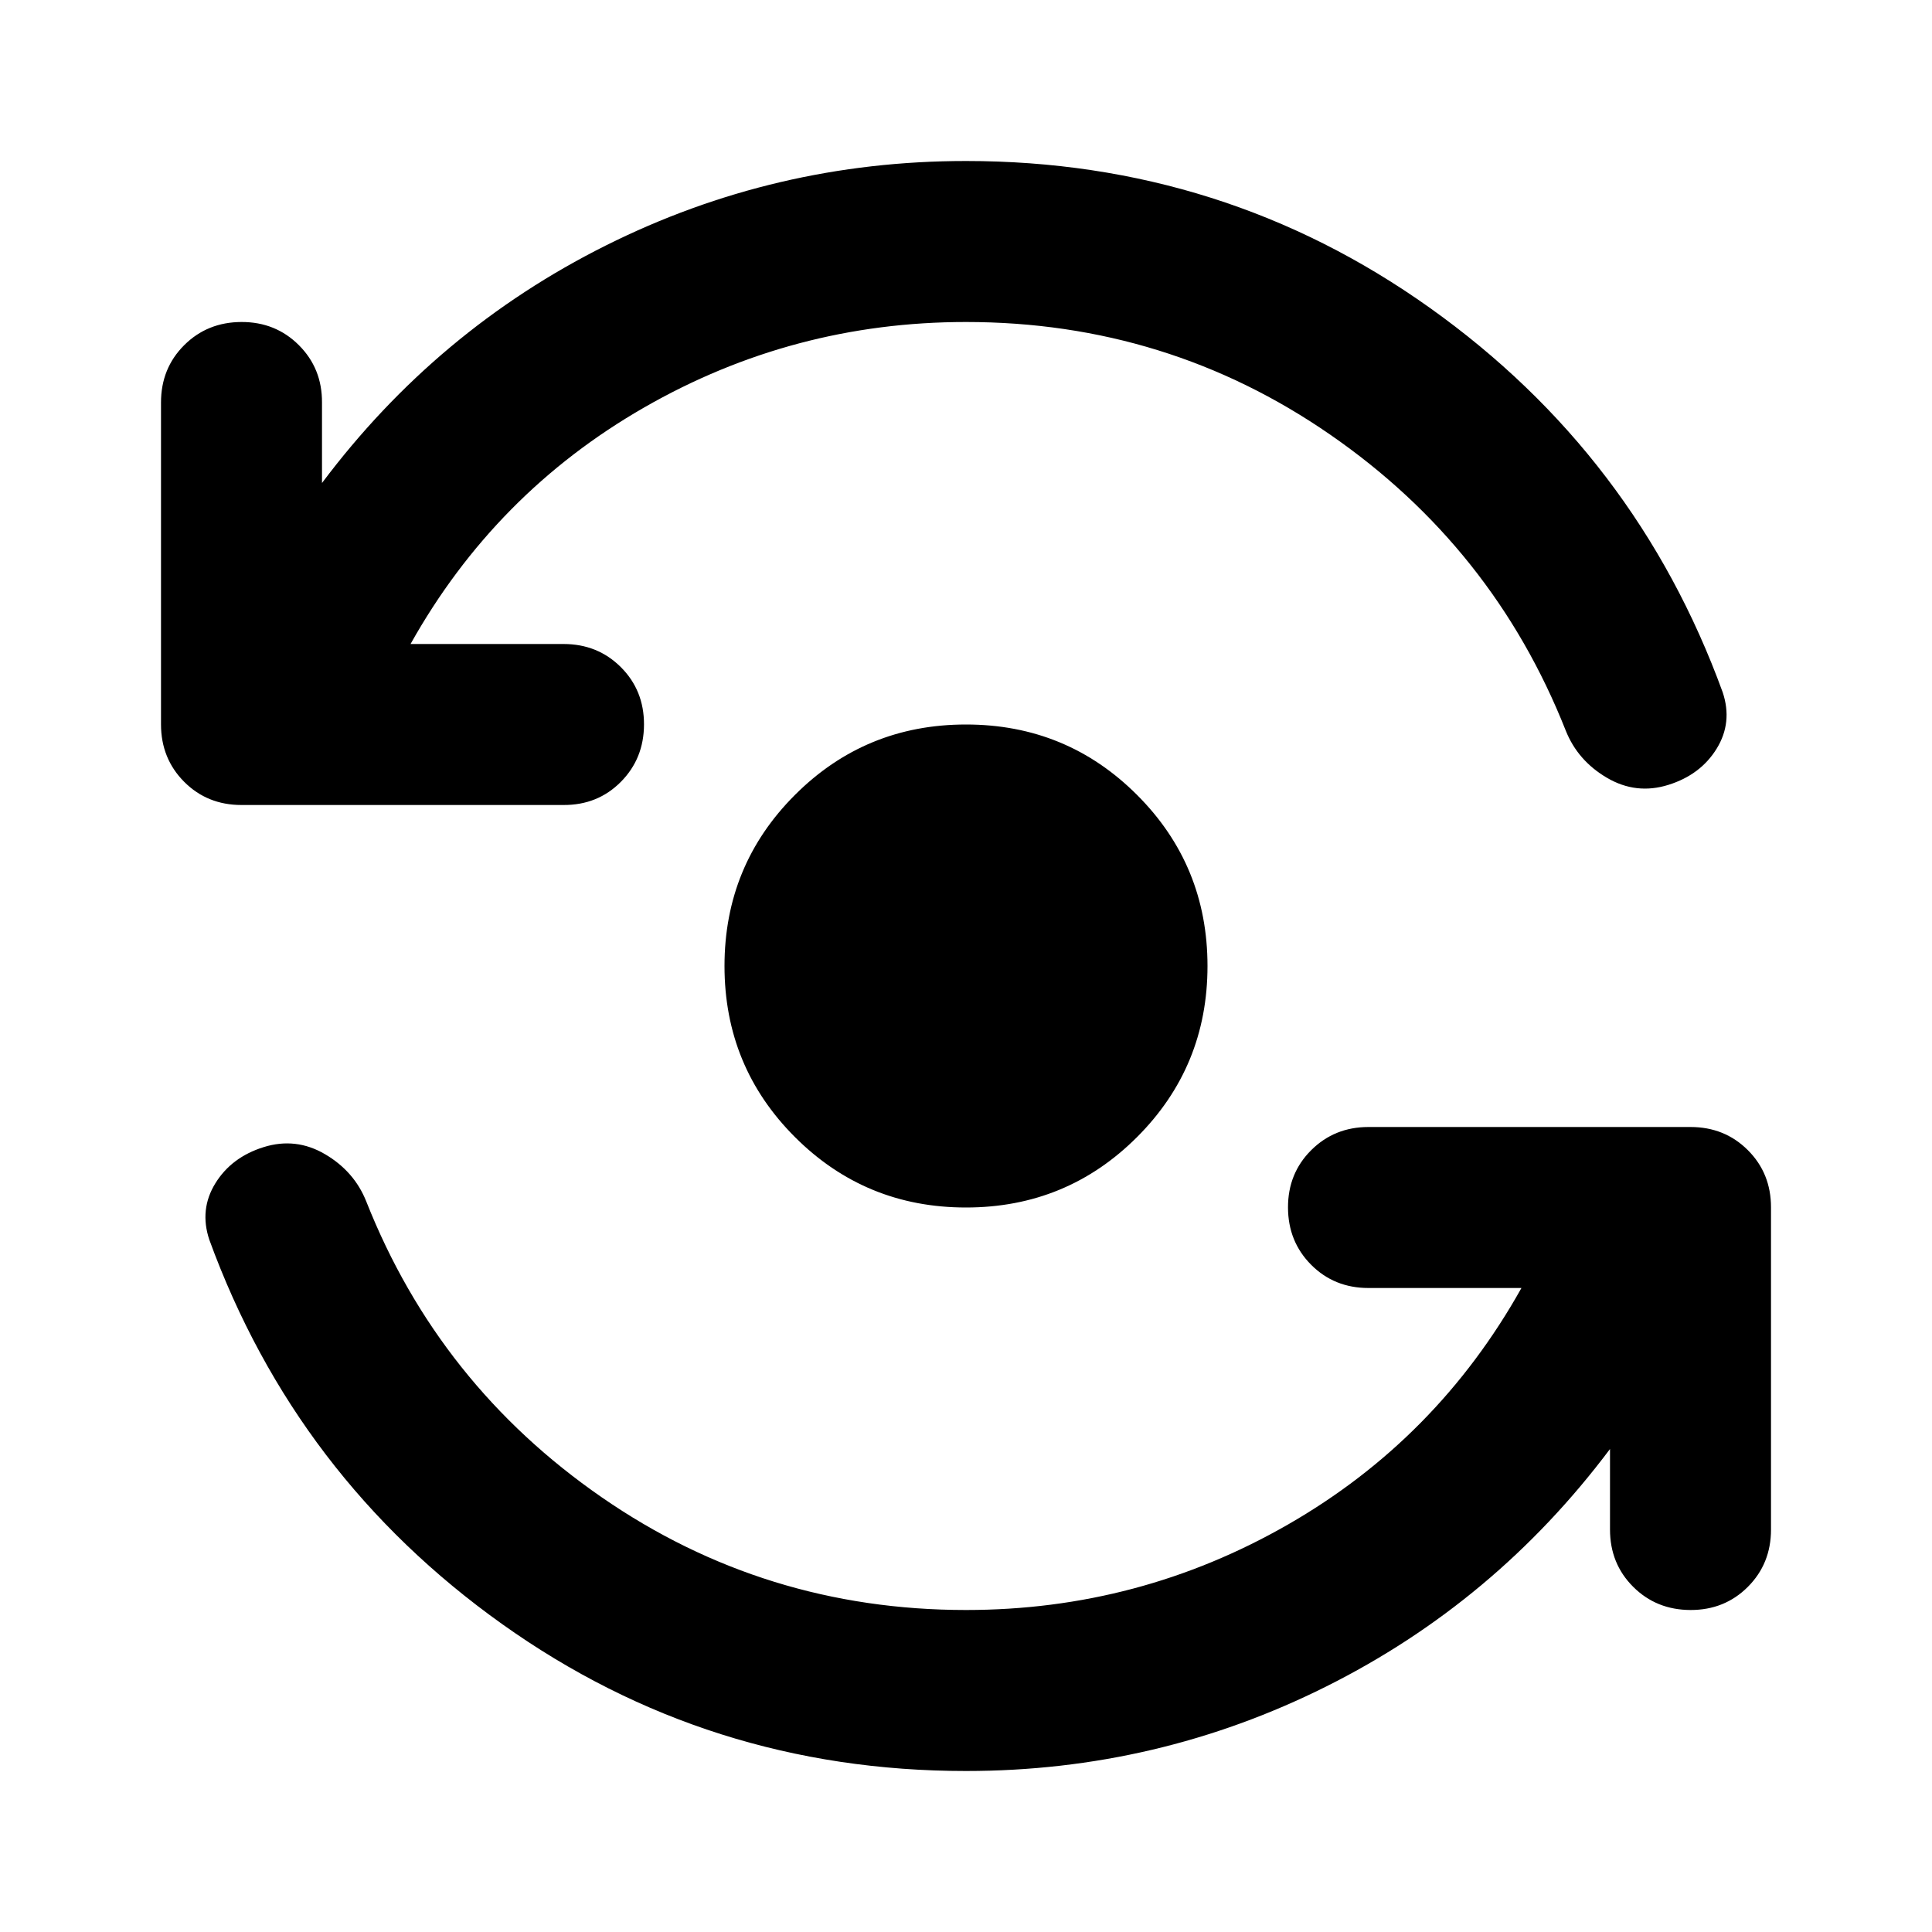<?xml version="1.0" encoding="utf-8"?>
<!-- Generator: www.svgicons.com -->
<svg xmlns="http://www.w3.org/2000/svg" width="800" height="800" viewBox="0 0 24 24">
<path fill="currentColor" d="M12 22q-3.2 0-5.762-1.825T2.6 15.4q-.125-.375.075-.7t.6-.45t.763.088t.512.587q.9 2.275 2.925 3.675T12 20q2.15 0 4-1.062T18.9 16H17q-.425 0-.712-.288T16 15t.288-.712T17 14h4q.425 0 .713.288T22 15v4q0 .425-.288.713T21 20t-.712-.288T20 19v-1q-1.425 1.9-3.525 2.95T12 22m0-18Q9.85 4 8 5.063T5.1 8H7q.425 0 .713.288T8 9t-.288.713T7 10H3q-.425 0-.712-.288T2 9V5q0-.425.288-.712T3 4t.713.288T4 5v1q1.425-1.9 3.525-2.95T12 2q3.2 0 5.763 1.825T21.4 8.6q.125.375-.075.7t-.6.45t-.763-.088t-.512-.587Q18.55 6.8 16.525 5.4T12 4m0 11q-1.25 0-2.125-.875T9 12t.875-2.125T12 9t2.125.875T15 12t-.875 2.125T12 15"/>
</svg>
